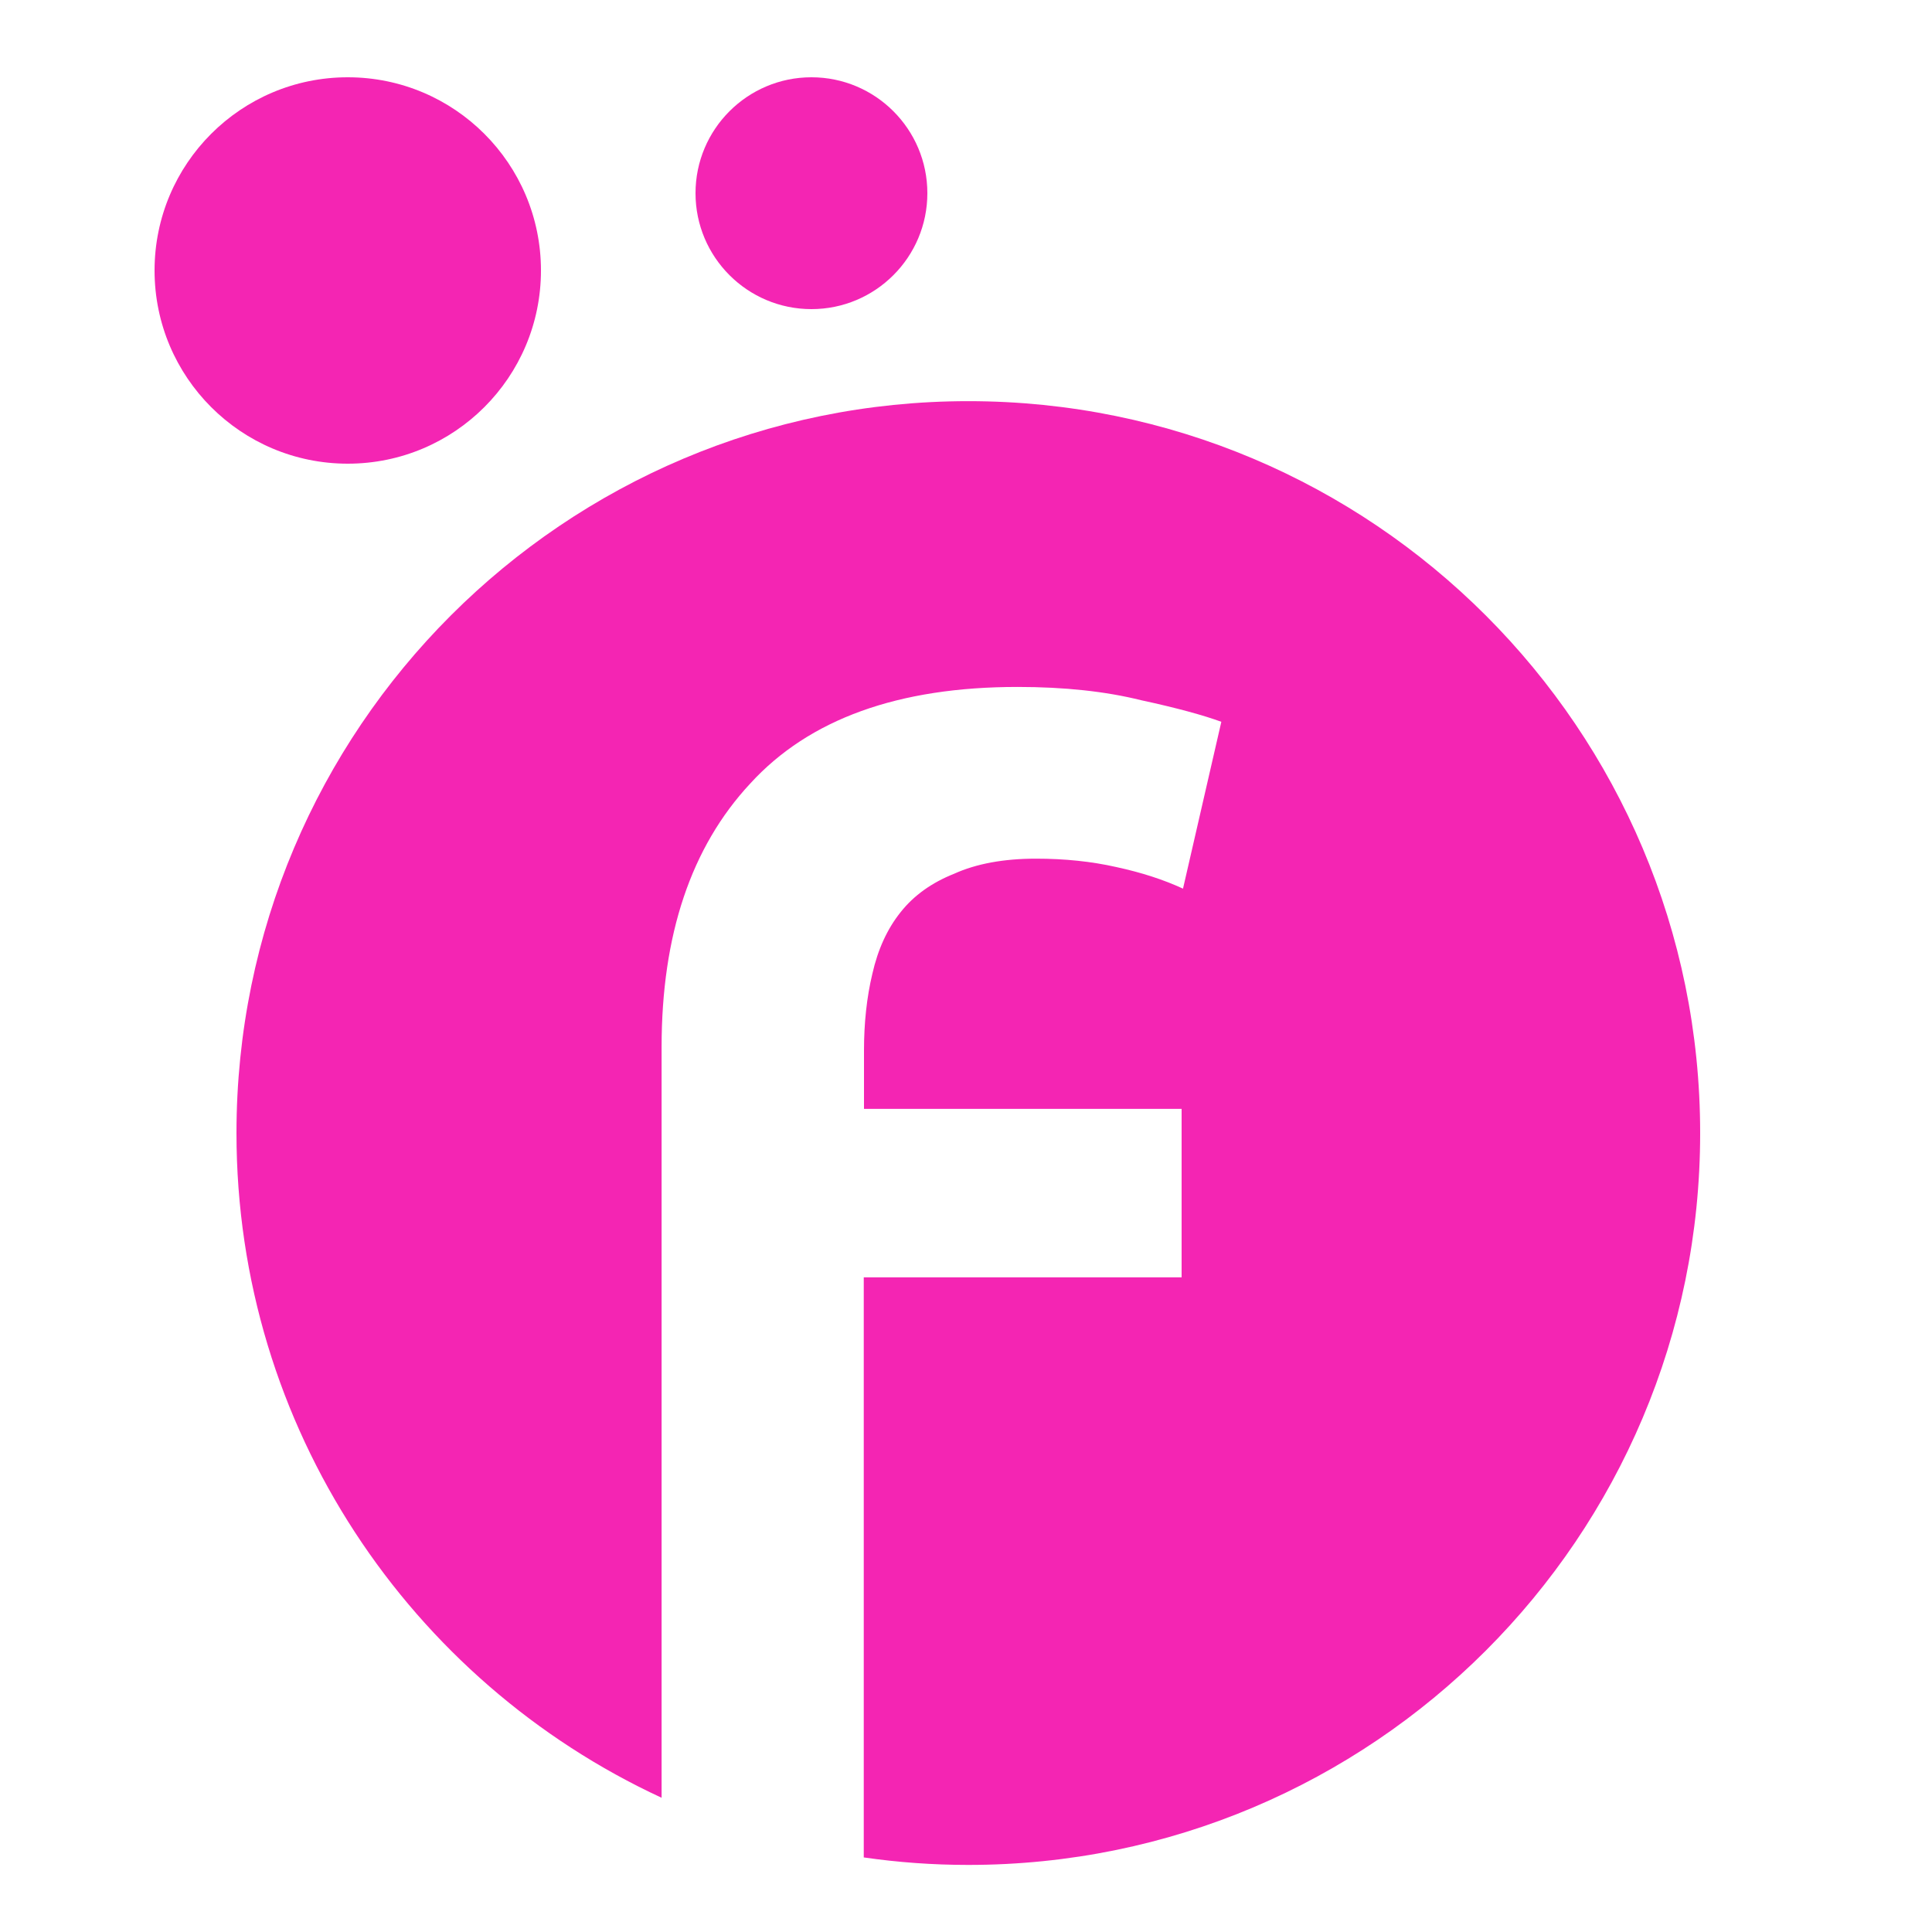 <svg width="25" height="25" viewBox="0 0 25 25" fill="none" xmlns="http://www.w3.org/2000/svg">
<path d="M7 3.5C7 4.881 5.881 6 4.5 6C3.119 6 2 4.881 2 3.5C2 2.119 3.119 1 4.5 1C5.881 1 7 2.119 7 3.5Z" fill="#F425B3"/>
<path d="M12 2.5C12 3.328 11.328 4 10.5 4C9.672 4 9 3.328 9 2.5C9 1.672 9.672 1 10.5 1C11.328 1 12 1.672 12 2.5Z" fill="#F425B3"/>
<path d="M12.53 5.191C7.299 5.191 3.06 9.43 3.06 14.662C3.06 18.474 5.315 21.76 8.561 23.263V13.549C8.561 12.097 8.943 10.961 9.707 10.14C10.47 9.304 11.625 8.889 13.167 8.889C13.771 8.889 14.307 8.946 14.767 9.061C15.227 9.16 15.575 9.256 15.804 9.34L15.308 11.499C15.061 11.385 14.776 11.291 14.442 11.219C14.123 11.147 13.777 11.111 13.405 11.111C12.987 11.111 12.632 11.177 12.347 11.306C12.058 11.421 11.826 11.586 11.655 11.802C11.481 12.019 11.36 12.284 11.288 12.602C11.216 12.903 11.18 13.236 11.18 13.594V14.349H15.29V16.529H11.177V24.035C11.619 24.099 12.07 24.132 12.53 24.132C17.761 24.132 22 19.893 22 14.662C22 9.43 17.761 5.191 12.53 5.191Z" fill="#F425B3"/>
</svg>
